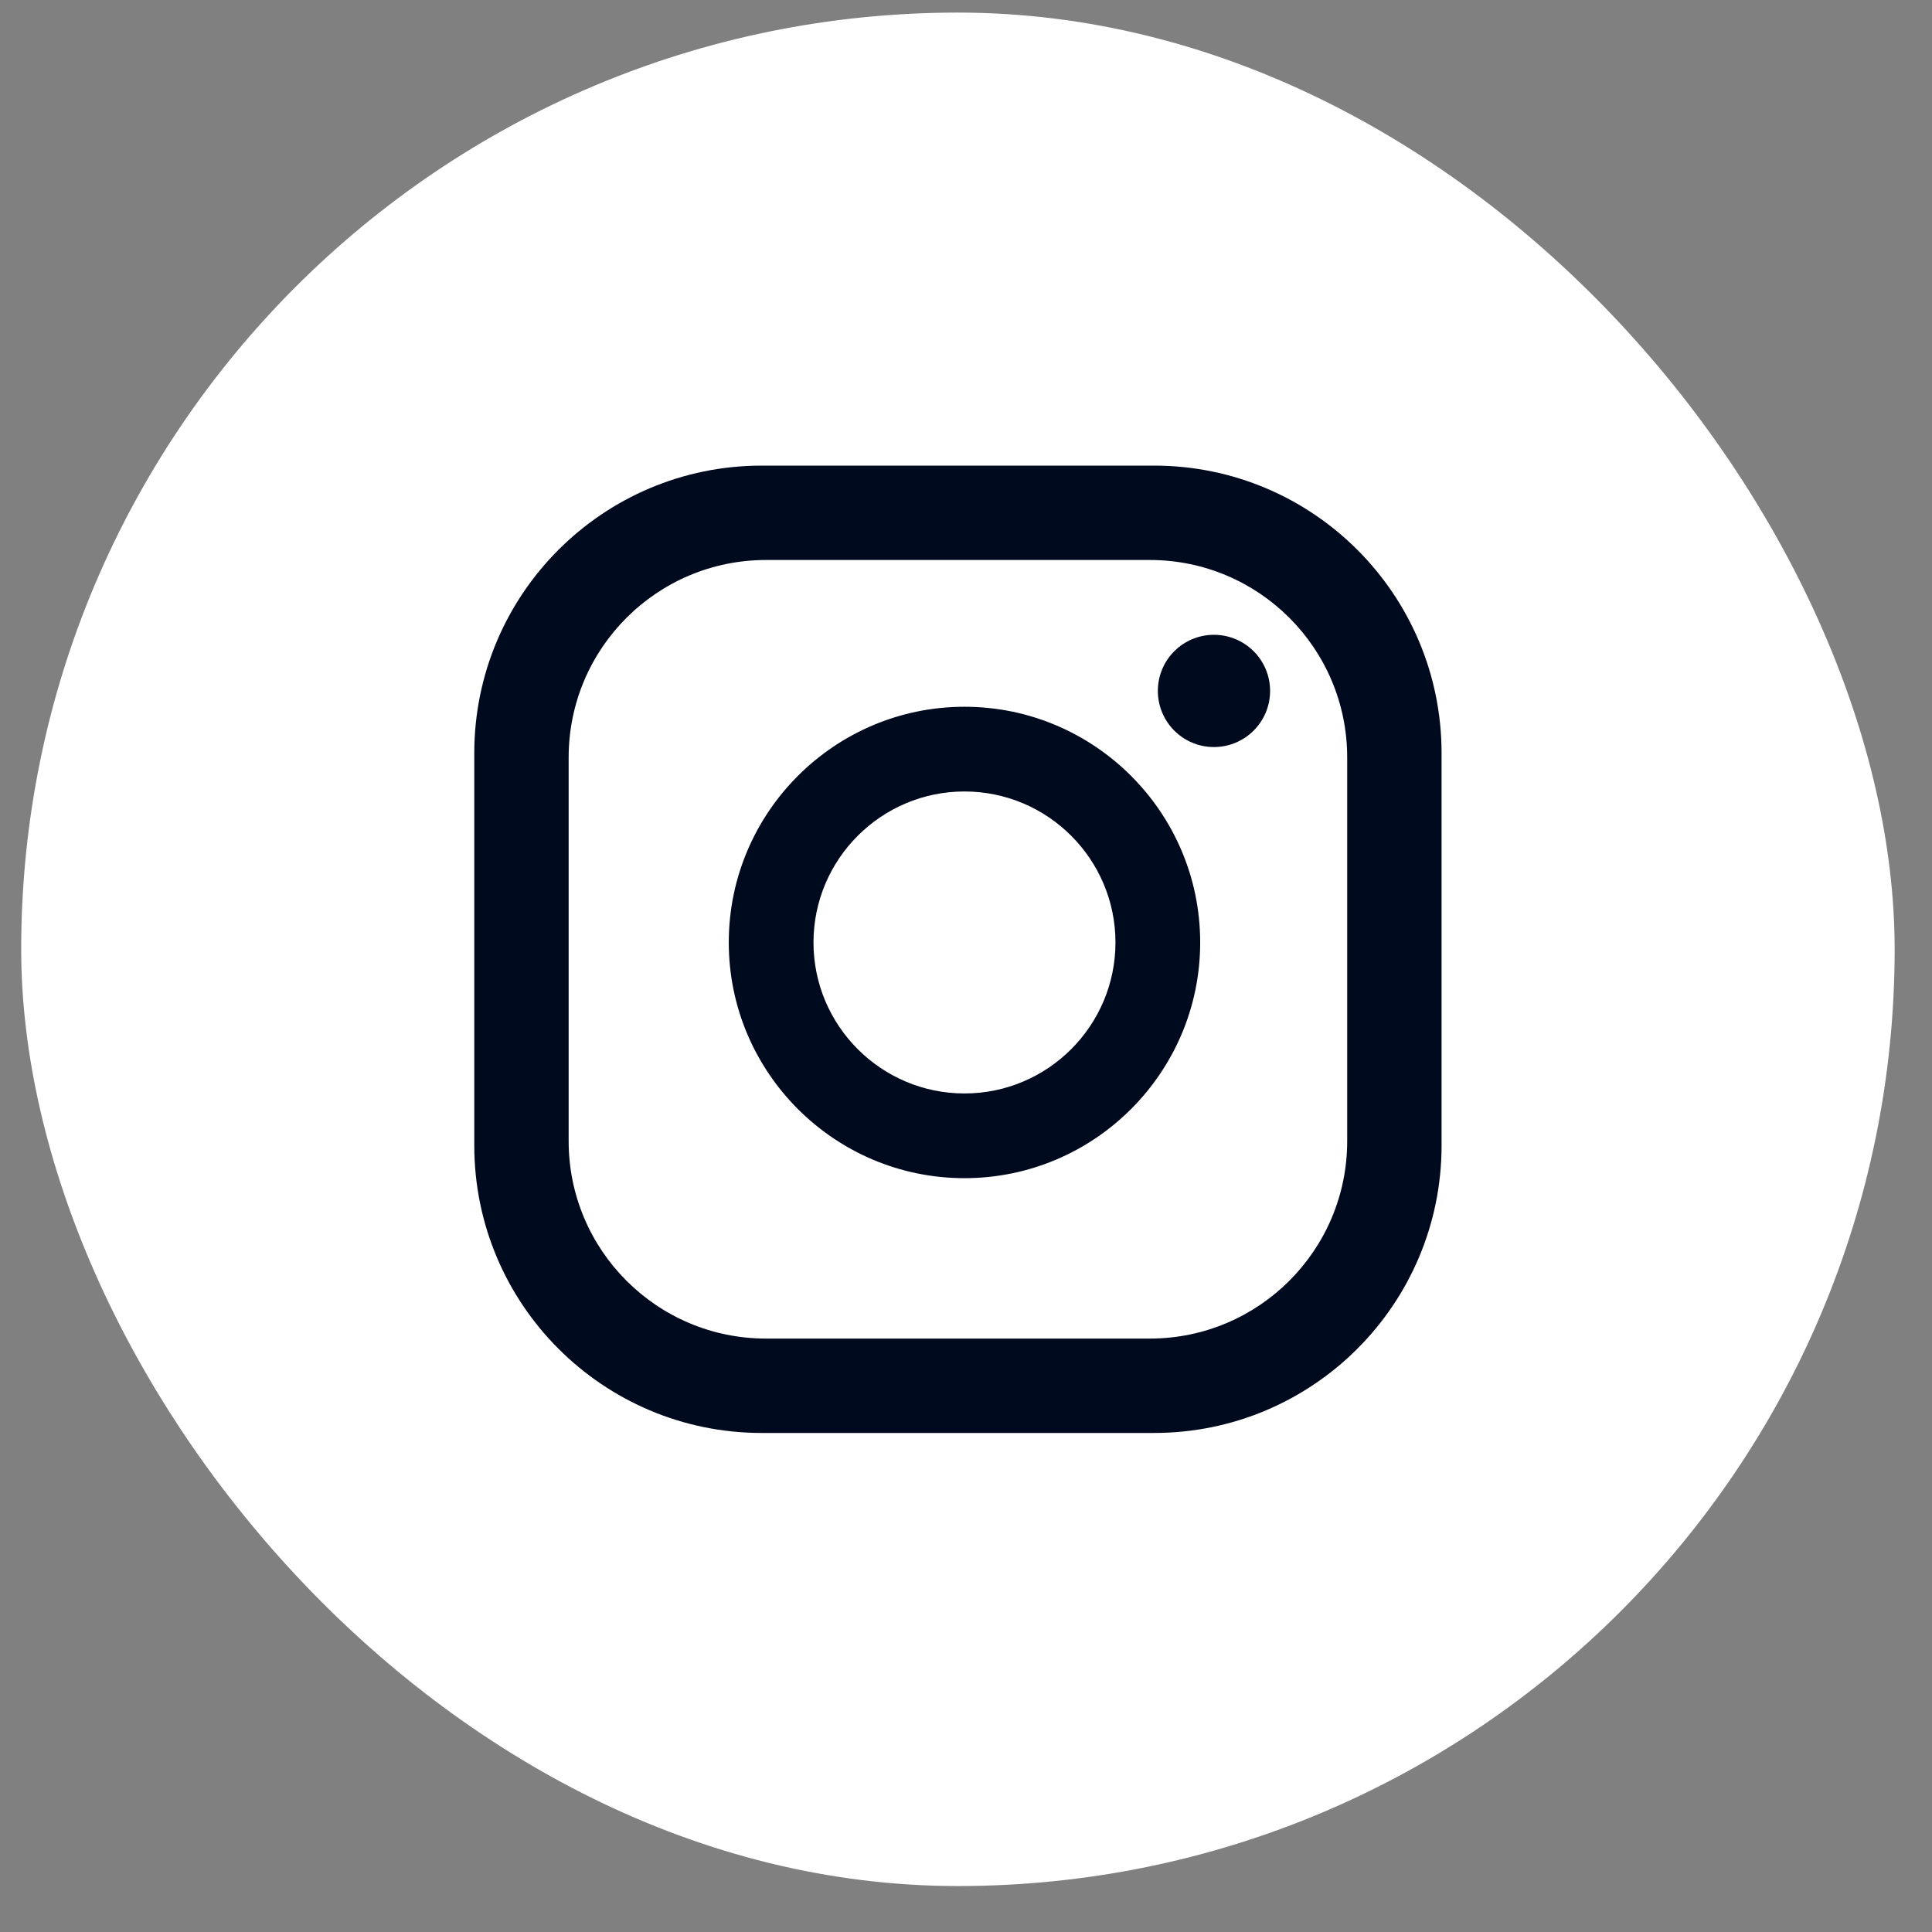 <svg width="33" height="33" viewBox="0 0 33 33" fill="none" xmlns="http://www.w3.org/2000/svg">
<rect x="0" y="0" width="33" height="33" fill="#808080" stroke="none"/>
<rect x="0.362" y="0.215" width="32" height="32" rx="16" fill="white"/>
<path d="M21.694 11.801C21.694 12.331 21.265 12.76 20.735 12.76C20.206 12.76 19.777 12.331 19.777 11.801C19.777 11.272 20.206 10.843 20.735 10.843C21.265 10.843 21.694 11.272 21.694 11.801ZM20.5 16.098C20.5 18.318 18.694 20.124 16.474 20.124C14.254 20.124 12.448 18.318 12.448 16.098C12.448 13.878 14.254 12.072 16.474 12.072C18.694 12.072 20.5 13.878 20.5 16.098ZM19.053 16.098C19.053 14.676 17.896 13.519 16.474 13.519C15.052 13.519 13.895 14.676 13.895 16.098C13.895 17.52 15.052 18.677 16.474 18.677C17.896 18.677 19.053 17.52 19.053 16.098ZM24.623 12.864C24.623 10.152 22.425 7.953 19.712 7.953H13.011C10.299 7.953 8.101 10.152 8.101 12.864V19.565C8.101 22.277 10.299 24.476 13.011 24.476H19.712C22.425 24.476 24.623 22.277 24.623 19.565V12.864ZM23.011 19.491C23.011 21.354 21.501 22.864 19.639 22.864H13.085C11.223 22.864 9.713 21.354 9.713 19.491V12.938C9.713 11.075 11.223 9.565 13.085 9.565H19.639C21.501 9.565 23.011 11.075 23.011 12.938V19.491Z" fill="#000A1E"/>
</svg>
